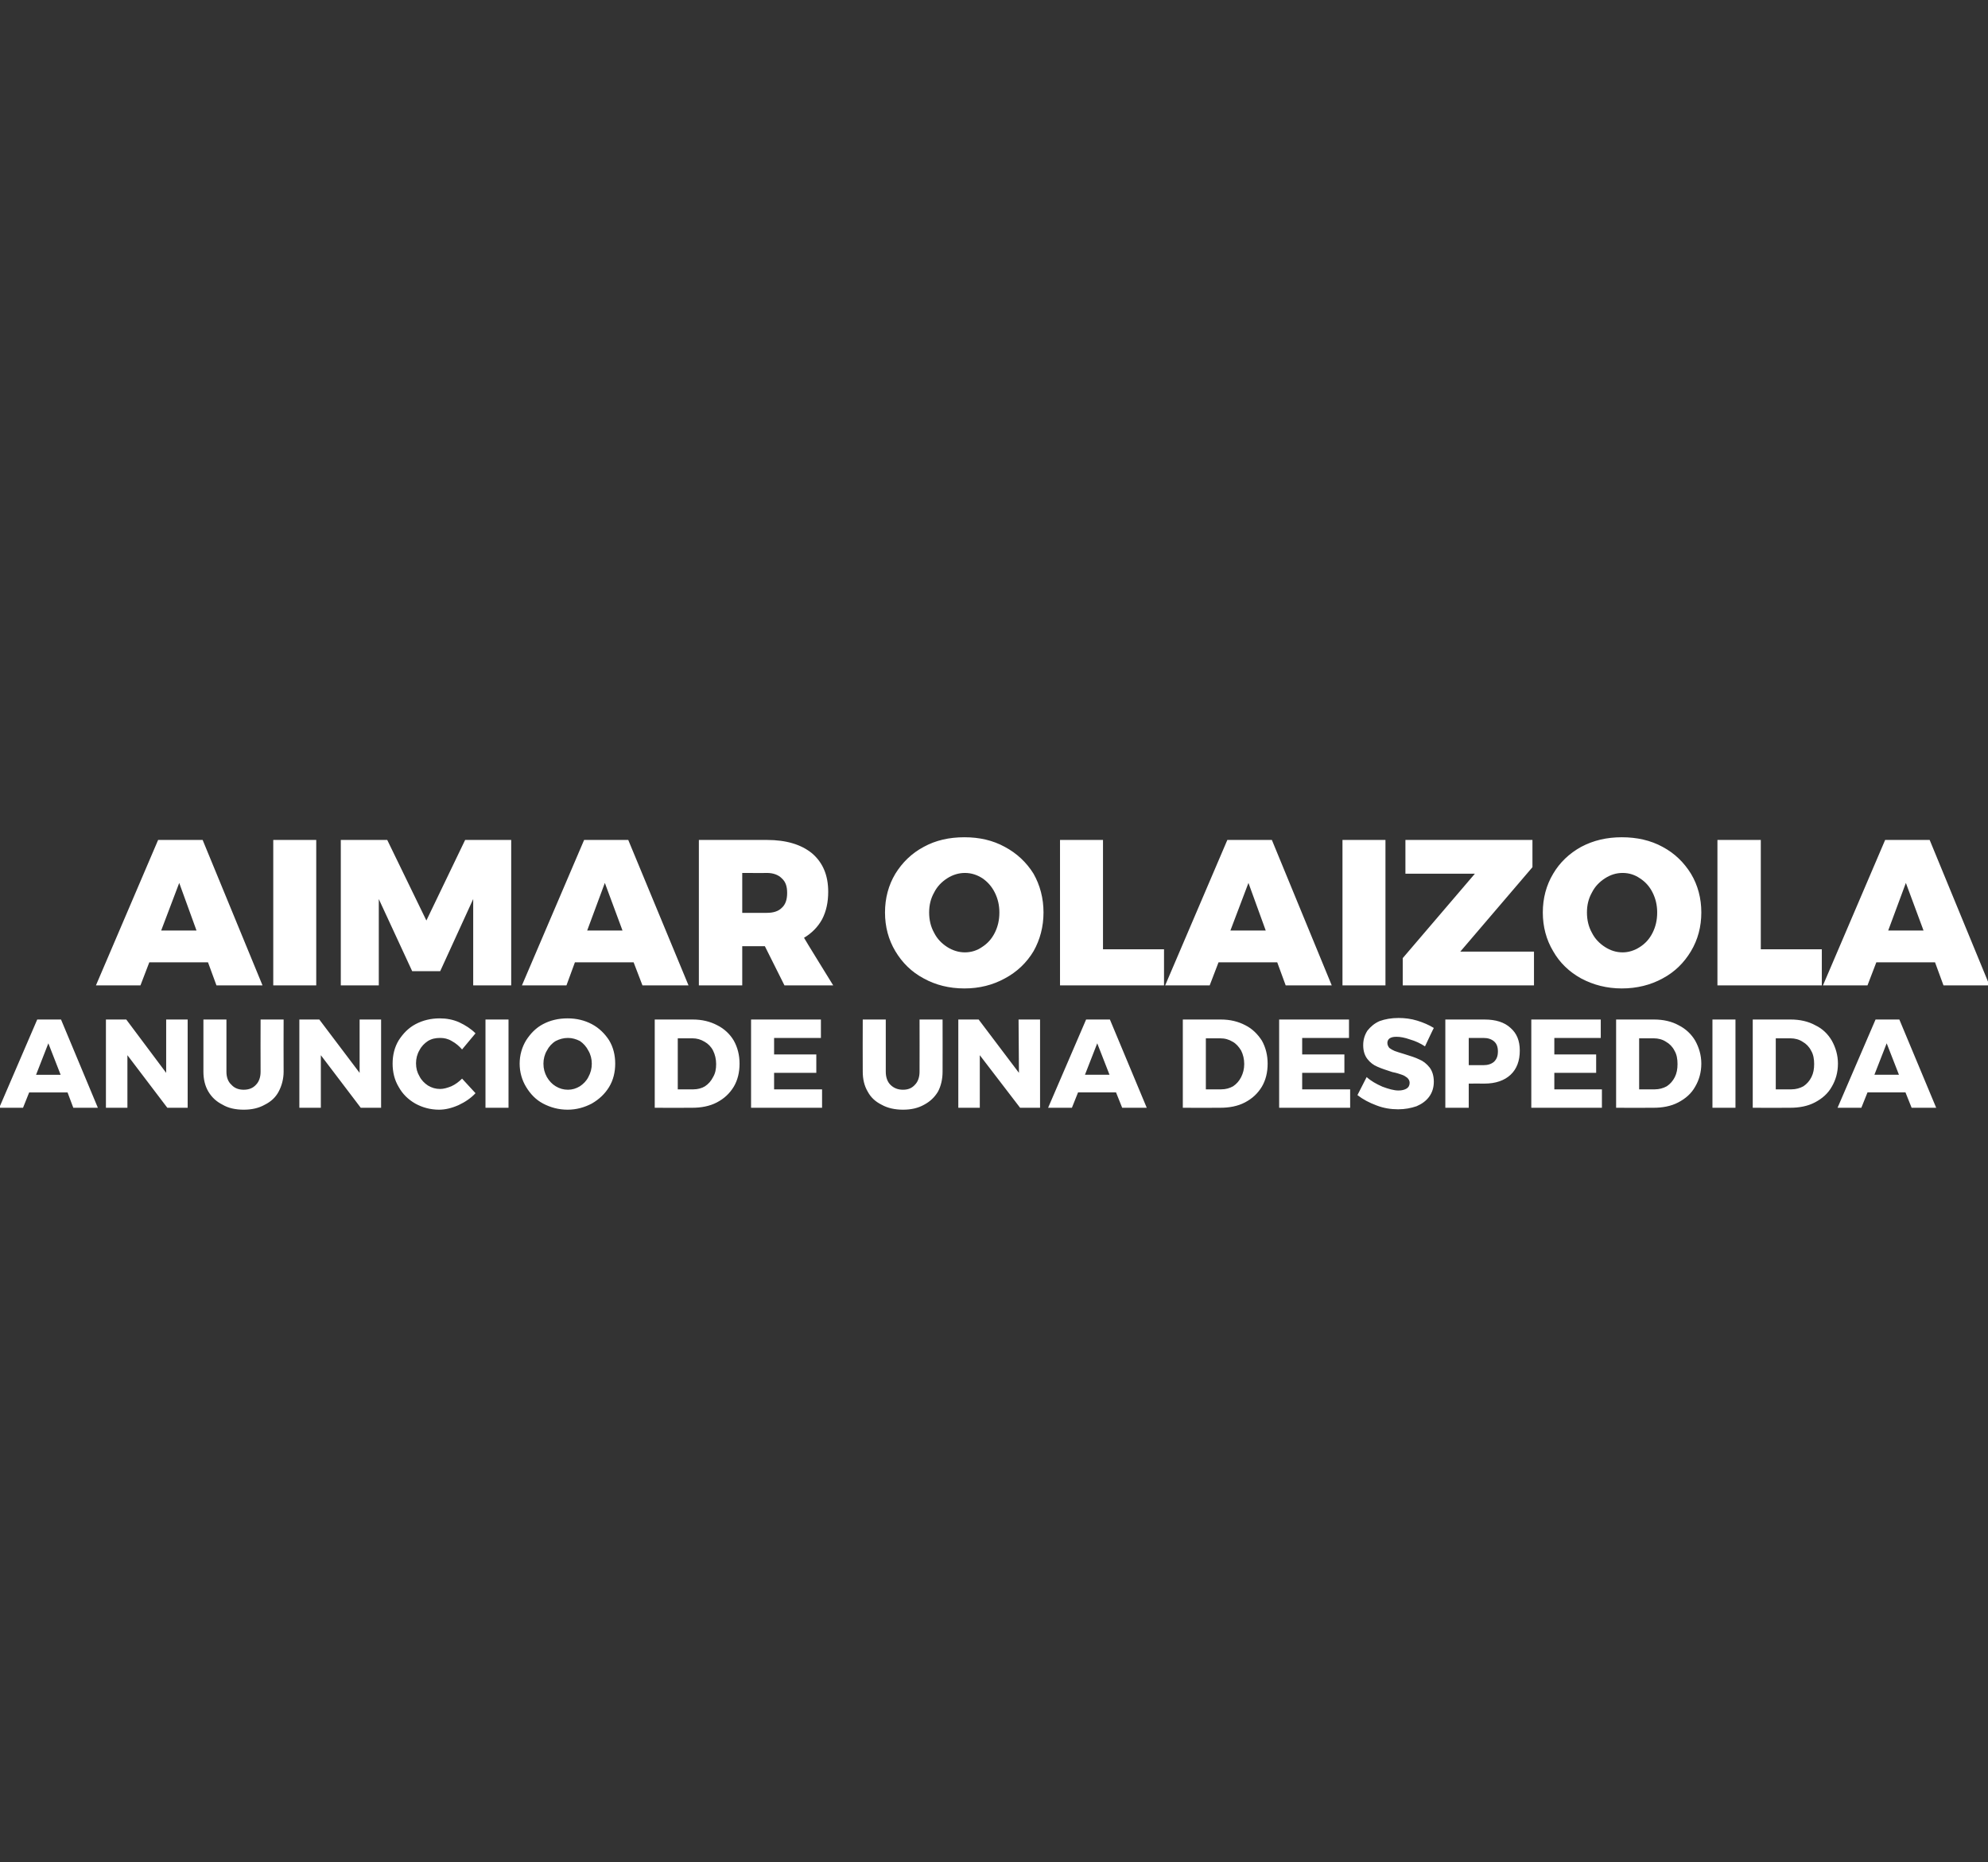 <?xml version="1.0" standalone="no"?><!DOCTYPE svg PUBLIC "-//W3C//DTD SVG 1.1//EN" "http://www.w3.org/Graphics/SVG/1.1/DTD/svg11.dtd"><svg xmlns="http://www.w3.org/2000/svg" version="1.1" width="518px" height="485.3px" viewBox="0 -1 518 485.3" style="top:-1px"><rect x="0" y="-1" width="518" height="485.3" fill="#333333" stroke="none"/><desc>AIMAR OLAIZOLA ANUNCIO DE UNA DESPEDIDA</desc><defs/><g id="Polygon64694"><path d="m19.1 287.7l-1.5-4h-10l-1.6 4H-.2l9.9-23h6.2l9.6 23h-6.4zm-9.7-8.6h6.4l-3.2-8.2l-3.2 8.2zm33.9-14.4h5.6v23h-5.3L33.2 274v13.7h-5.6v-23h5.3l10.4 13.9v-13.9zM59 278.3c0 1.4.4 2.6 1.3 3.4c.8.9 1.9 1.3 3.2 1.3c1.3 0 2.4-.4 3.2-1.3c.8-.8 1.2-2 1.2-3.4c-.04-.05 0-13.6 0-13.6h6s-.04 13.55 0 13.6c0 1.9-.5 3.7-1.3 5.2c-.8 1.5-2 2.6-3.6 3.4c-1.6.9-3.4 1.3-5.5 1.3c-2.1 0-4-.4-5.5-1.3c-1.6-.8-2.8-1.9-3.7-3.4c-.9-1.5-1.3-3.3-1.3-5.2c-.01-.05 0-13.6 0-13.6h6v13.6s0-.05 0 0zm34.7-13.6h5.6v23H94L83.6 274v13.7H78v-23h5.2l10.5 13.9v-13.9zm26.7 7.8c-.8-.9-1.6-1.6-2.7-2.2c-1-.6-2-.8-3-.8c-1.2 0-2.2.2-3.2.8c-.9.6-1.7 1.4-2.2 2.4c-.6 1-.9 2.2-.9 3.4c0 1.3.3 2.4.9 3.4c.5 1 1.3 1.8 2.2 2.4c1 .6 2 .9 3.2.9c.9 0 1.9-.3 2.9-.7c1.1-.5 2-1.2 2.8-2l3.5 3.8c-1.2 1.3-2.7 2.3-4.4 3.1c-1.8.8-3.5 1.2-5.1 1.2c-2.3 0-4.4-.6-6.2-1.6c-1.9-1.1-3.3-2.5-4.3-4.3c-1.1-1.8-1.6-3.9-1.6-6.1c0-2.2.5-4.3 1.6-6.1c1.1-1.7 2.5-3.2 4.4-4.2c1.9-1 4-1.5 6.3-1.5c1.7 0 3.4.3 5 1c1.7.8 3.1 1.7 4.3 2.9l-3.5 4.2s-.01.04 0 0zm6.1-7.8h6v23h-6v-23zm21.4-.3c2.3 0 4.4.5 6.3 1.5c1.9 1 3.4 2.5 4.5 4.2c1.1 1.8 1.6 3.9 1.6 6.1c0 2.2-.5 4.3-1.6 6.1c-1.1 1.8-2.6 3.2-4.5 4.3c-1.9 1-4 1.6-6.3 1.6c-2.4 0-4.5-.6-6.4-1.6c-1.9-1-3.3-2.5-4.4-4.3c-1.1-1.8-1.7-3.9-1.7-6.1c0-2.2.6-4.3 1.7-6.1c1.1-1.7 2.5-3.2 4.4-4.2c1.9-1 4-1.5 6.4-1.5zm.1 5.1c-1.2 0-2.2.3-3.2.8c-1 .6-1.8 1.5-2.3 2.5c-.6 1-.9 2.2-.9 3.4c0 1.3.3 2.4.9 3.5c.6 1 1.3 1.8 2.3 2.4c1 .6 2 .9 3.2.9c1.1 0 2.1-.3 3.1-.9c.9-.6 1.7-1.4 2.2-2.4c.6-1.1.9-2.2.9-3.5c0-1.2-.3-2.4-.9-3.4c-.5-1-1.3-1.9-2.2-2.5c-1-.5-2-.8-3.1-.8zm32.5-4.8c2.4 0 4.5.5 6.4 1.5c1.8.9 3.3 2.3 4.3 4c1 1.8 1.5 3.8 1.5 6c0 2.3-.5 4.3-1.5 6c-1.1 1.8-2.5 3.1-4.4 4.1c-1.9 1-4.1 1.4-6.5 1.4c-.03.04-9.7 0-9.7 0v-23h9.9s0 .03 0 0zm.2 18.2c1.1 0 2.2-.3 3-.8c.9-.6 1.6-1.4 2.1-2.4c.6-1 .8-2.1.8-3.4c0-1.3-.3-2.5-.8-3.5c-.5-1-1.3-1.8-2.2-2.3c-1-.6-2-.9-3.2-.9c-.03.02-3.8 0-3.8 0v13.3h4.1s-.04-.02 0 0zm15-18.2h18.2v4.8h-12.2v4.3h11v4.8h-11v4.3h12.5v4.8h-18.5v-23zm35.1 13.6c0 1.4.4 2.6 1.2 3.4c.9.9 2 1.3 3.3 1.3c1.3 0 2.3-.4 3.1-1.3c.8-.8 1.2-2 1.2-3.4c.03-.05 0-13.6 0-13.6h6s.03 13.55 0 13.6c0 1.9-.4 3.7-1.2 5.2c-.9 1.5-2.1 2.6-3.6 3.4c-1.6.9-3.4 1.3-5.5 1.3c-2.1 0-4-.4-5.6-1.3c-1.6-.8-2.8-1.9-3.6-3.4c-.9-1.5-1.3-3.3-1.3-5.2c-.04-.05 0-13.6 0-13.6h6v13.6s-.03-.05 0 0zm34.6-13.6h5.6v23h-5.2L255.3 274v13.7h-5.6v-23h5.3l10.5 13.9l-.1-13.9zm27 23l-1.6-4h-9.9l-1.6 4h-6.2l9.9-23h6.2l9.6 23h-6.4zm-9.7-8.6h6.4l-3.2-8.2l-3.2 8.2zm35.4-14.4c2.4 0 4.5.5 6.4 1.5c1.8.9 3.2 2.3 4.3 4c1 1.8 1.5 3.8 1.5 6c0 2.3-.5 4.3-1.5 6c-1.1 1.8-2.5 3.1-4.4 4.1c-1.9 1-4.1 1.4-6.5 1.4c-.05.04-9.7 0-9.7 0v-23h9.9s-.02.03 0 0zm.1 18.2c1.2 0 2.2-.3 3.1-.8c.9-.6 1.6-1.4 2.1-2.4c.5-1 .8-2.1.8-3.4c0-1.3-.3-2.5-.8-3.5c-.6-1-1.3-1.8-2.2-2.3c-1-.6-2-.9-3.3-.9c.05.02-3.7 0-3.7 0v13.3h4s.04-.02 0 0zm15.1-18.2h18.2v4.8h-12.2v4.3h11v4.8h-11v4.3h12.5v4.8h-18.5v-23zm38 7c-1.2-.8-2.5-1.4-3.9-1.8c-1.4-.5-2.6-.7-3.5-.7c-.8 0-1.3.1-1.8.4c-.4.3-.6.7-.6 1.2c0 .5.2.9.5 1.3c.4.3.9.6 1.4.8c.6.2 1.4.5 2.5.8c1.6.5 2.9.9 3.9 1.4c1 .4 1.9 1.1 2.7 2.1c.7.9 1.1 2.2 1.1 3.7c0 1.5-.4 2.8-1.2 3.9c-.8 1.1-1.9 1.9-3.3 2.5c-1.5.5-3 .8-4.8.8c-1.9 0-3.8-.3-5.6-1c-1.9-.7-3.6-1.6-5-2.7l2.4-4.7c1.1 1 2.5 1.8 4.1 2.5c1.6.6 3 1 4.2 1c.9 0 1.6-.2 2.1-.5c.5-.3.8-.8.8-1.5c0-.5-.2-.9-.6-1.3c-.4-.3-.8-.6-1.4-.8c-.6-.2-1.4-.5-2.5-.7c-1.5-.5-2.8-.9-3.9-1.4c-1-.4-1.9-1.1-2.6-2c-.7-.9-1.1-2.1-1.1-3.6c0-1.5.4-2.7 1.1-3.8c.8-1 1.8-1.9 3.2-2.5c1.4-.5 3-.8 4.9-.8c1.6 0 3.3.2 4.9.7c1.6.5 3 1.1 4.3 1.9c-.03-.03-2.3 4.8-2.3 4.8c0 0 0-.04 0 0zm15.5-7c2.9 0 5.2.7 6.8 2.2c1.6 1.4 2.4 3.3 2.4 5.9c0 2.7-.8 4.8-2.4 6.3c-1.6 1.5-3.9 2.3-6.8 2.3c-.04-.03-4.1 0-4.1 0v6.3h-6.1v-23h10.2s-.04.03 0 0zm-.3 11.9c1.2 0 2.1-.3 2.8-.9c.7-.7 1-1.5 1-2.7c0-1.1-.3-2-1-2.6c-.7-.6-1.6-.9-2.8-.9c-.04.03-3.8 0-3.8 0v7.1h3.8s-.04-.02 0 0zm12.5-11.9h18.1v4.8H405v4.3h10.9v4.8H405v4.3h12.4v4.8H399v-23zm32 0c2.4 0 4.6.5 6.4 1.5c1.8.9 3.3 2.3 4.3 4c1 1.8 1.6 3.8 1.6 6c0 2.3-.6 4.3-1.6 6c-1 1.8-2.5 3.1-4.4 4.1c-1.9 1-4.1 1.4-6.5 1.4c-.01.04-9.7 0-9.7 0v-23h9.9s.02.03 0 0zm.2 18.2c1.1 0 2.2-.3 3.1-.8c.9-.6 1.6-1.4 2.1-2.4c.5-1 .7-2.1.7-3.4c0-1.3-.2-2.5-.8-3.5c-.5-1-1.3-1.8-2.2-2.3c-.9-.6-2-.9-3.2-.9c-.01.02-3.8 0-3.8 0v13.3h4.1s-.02-.02 0 0zm15-18.2h6v23h-6v-23zm20.4 0c2.4 0 4.6.5 6.4 1.5c1.9.9 3.3 2.3 4.3 4c1 1.8 1.6 3.8 1.6 6c0 2.3-.6 4.3-1.6 6c-1 1.8-2.5 3.1-4.4 4.1c-1.9 1-4.1 1.4-6.5 1.4c-.01.04-9.7 0-9.7 0v-23h9.9s.02.03 0 0zm.2 18.2c1.1 0 2.2-.3 3.1-.8c.9-.6 1.6-1.4 2.1-2.4c.5-1 .7-2.1.7-3.4c0-1.3-.2-2.5-.8-3.5c-.5-1-1.3-1.8-2.2-2.3c-.9-.6-2-.9-3.2-.9c-.01.02-3.8 0-3.8 0v13.3h4.1s-.02-.02 0 0zm31.3 4.8l-1.6-4h-9.9l-1.6 4h-6.2l9.9-23h6.2l9.6 23h-6.4zm-9.7-8.6h6.4l-3.2-8.2l-3.2 8.2z" stroke="none" fill="#fff"/></g><g id="Polygon64693"><path d="m56.4 255.8l-2.2-6H38.9l-2.3 6H25l16.2-37.9h11.6l15.6 37.9h-12zM42 241.5h9.2l-4.5-12.4l-4.7 12.4zm29.2-23.6h11.2v37.9H71.2v-37.9zm17.6 0h12.1l10.2 21l10.1-21h12v37.9h-9.9v-22.5l-8.6 18.8h-7.3l-8.7-18.8v22.5h-9.9v-37.9zm78.6 37.9l-2.3-6h-15.3l-2.2 6H136l16.2-37.9h11.5l15.7 37.9h-12zM153 241.5h9.2l-4.6-12.4l-4.6 12.4zm51.4 14.3l-5.1-10.2h-5.9v10.2h-11.3v-37.9h17.7c5.1 0 9 1.2 11.8 3.5c2.8 2.4 4.2 5.7 4.2 10c0 2.7-.5 5.1-1.6 7.2c-1.1 2-2.7 3.6-4.7 4.8c-.05.02 7.6 12.4 7.6 12.4h-12.7zm-11-18.9s6.42.03 6.4 0c1.7 0 3-.4 3.9-1.3c1-.9 1.4-2.2 1.4-3.9c0-1.7-.4-2.9-1.4-3.8c-.9-.9-2.2-1.4-3.9-1.4c.02.04-6.4 0-6.4 0v10.4zm57.9-19.7c3.9 0 7.4.8 10.5 2.5c3.2 1.7 5.7 4.1 7.5 7c1.7 3 2.6 6.4 2.6 10.1c0 3.7-.9 7.1-2.6 10.1c-1.8 3-4.3 5.4-7.5 7.1c-3.1 1.7-6.6 2.6-10.5 2.6c-4 0-7.5-.9-10.6-2.6c-3.2-1.7-5.6-4.1-7.4-7.1c-1.8-3-2.7-6.4-2.7-10.1c0-3.7.9-7.1 2.7-10.1c1.8-2.9 4.2-5.3 7.4-7c3.1-1.7 6.6-2.5 10.6-2.5zm.1 9.3c-1.6 0-3.2.5-4.6 1.4c-1.4.9-2.6 2.1-3.4 3.7c-.9 1.6-1.3 3.3-1.3 5.2c0 1.9.4 3.7 1.3 5.3c.8 1.6 2 2.8 3.4 3.7c1.4.9 3 1.4 4.6 1.4c1.7 0 3.2-.5 4.5-1.4c1.4-.9 2.5-2.1 3.3-3.7c.8-1.6 1.2-3.3 1.2-5.3c0-1.9-.4-3.6-1.2-5.2c-.8-1.6-1.9-2.8-3.2-3.7c-1.4-.9-2.9-1.4-4.6-1.4zm24.8-8.6h11.2v28.5h15.9v9.4h-27.1v-37.9zm58.8 37.9l-2.2-6h-15.3l-2.3 6h-11.6l16.2-37.9h11.6l15.6 37.9h-12zm-14.4-14.3h9.2l-4.5-12.4l-4.7 12.4zm29.2-23.6H361v37.9h-11.2v-37.9zm16.4 0h33.1v7.1l-18.8 22h19.2v8.8h-34.2v-7.1l18.8-22h-18.1v-8.8zm56.4-.7c3.9 0 7.5.8 10.6 2.5c3.2 1.7 5.6 4.1 7.4 7c1.8 3 2.7 6.4 2.7 10.1c0 3.7-.9 7.1-2.7 10.1c-1.8 3-4.2 5.4-7.4 7.1c-3.1 1.7-6.7 2.6-10.6 2.6c-3.9 0-7.4-.9-10.6-2.6c-3.1-1.7-5.6-4.1-7.3-7.1c-1.8-3-2.7-6.4-2.7-10.1c0-3.7.9-7.1 2.7-10.1c1.7-2.9 4.2-5.3 7.3-7c3.2-1.7 6.7-2.5 10.6-2.5zm.2 9.3c-1.7 0-3.2.5-4.6 1.4c-1.4.9-2.6 2.1-3.4 3.7c-.9 1.6-1.3 3.3-1.3 5.2c0 1.9.4 3.7 1.3 5.3c.8 1.6 2 2.8 3.4 3.7c1.4.9 2.9 1.4 4.6 1.4c1.6 0 3.1-.5 4.5-1.4c1.4-.9 2.5-2.1 3.3-3.7c.8-1.6 1.2-3.3 1.2-5.3c0-1.9-.4-3.6-1.2-5.2c-.8-1.6-1.9-2.8-3.3-3.7c-1.3-.9-2.8-1.4-4.5-1.4zm24.7-8.6h11.3v28.5h15.9v9.4h-27.2v-37.9zm58.9 37.9l-2.2-6h-15.3l-2.3 6H475l16.2-37.9h11.6l15.6 37.9h-12zM492 241.5h9.2l-4.6-12.4l-4.6 12.4z" stroke="none" fill="#fff"/></g></svg>
